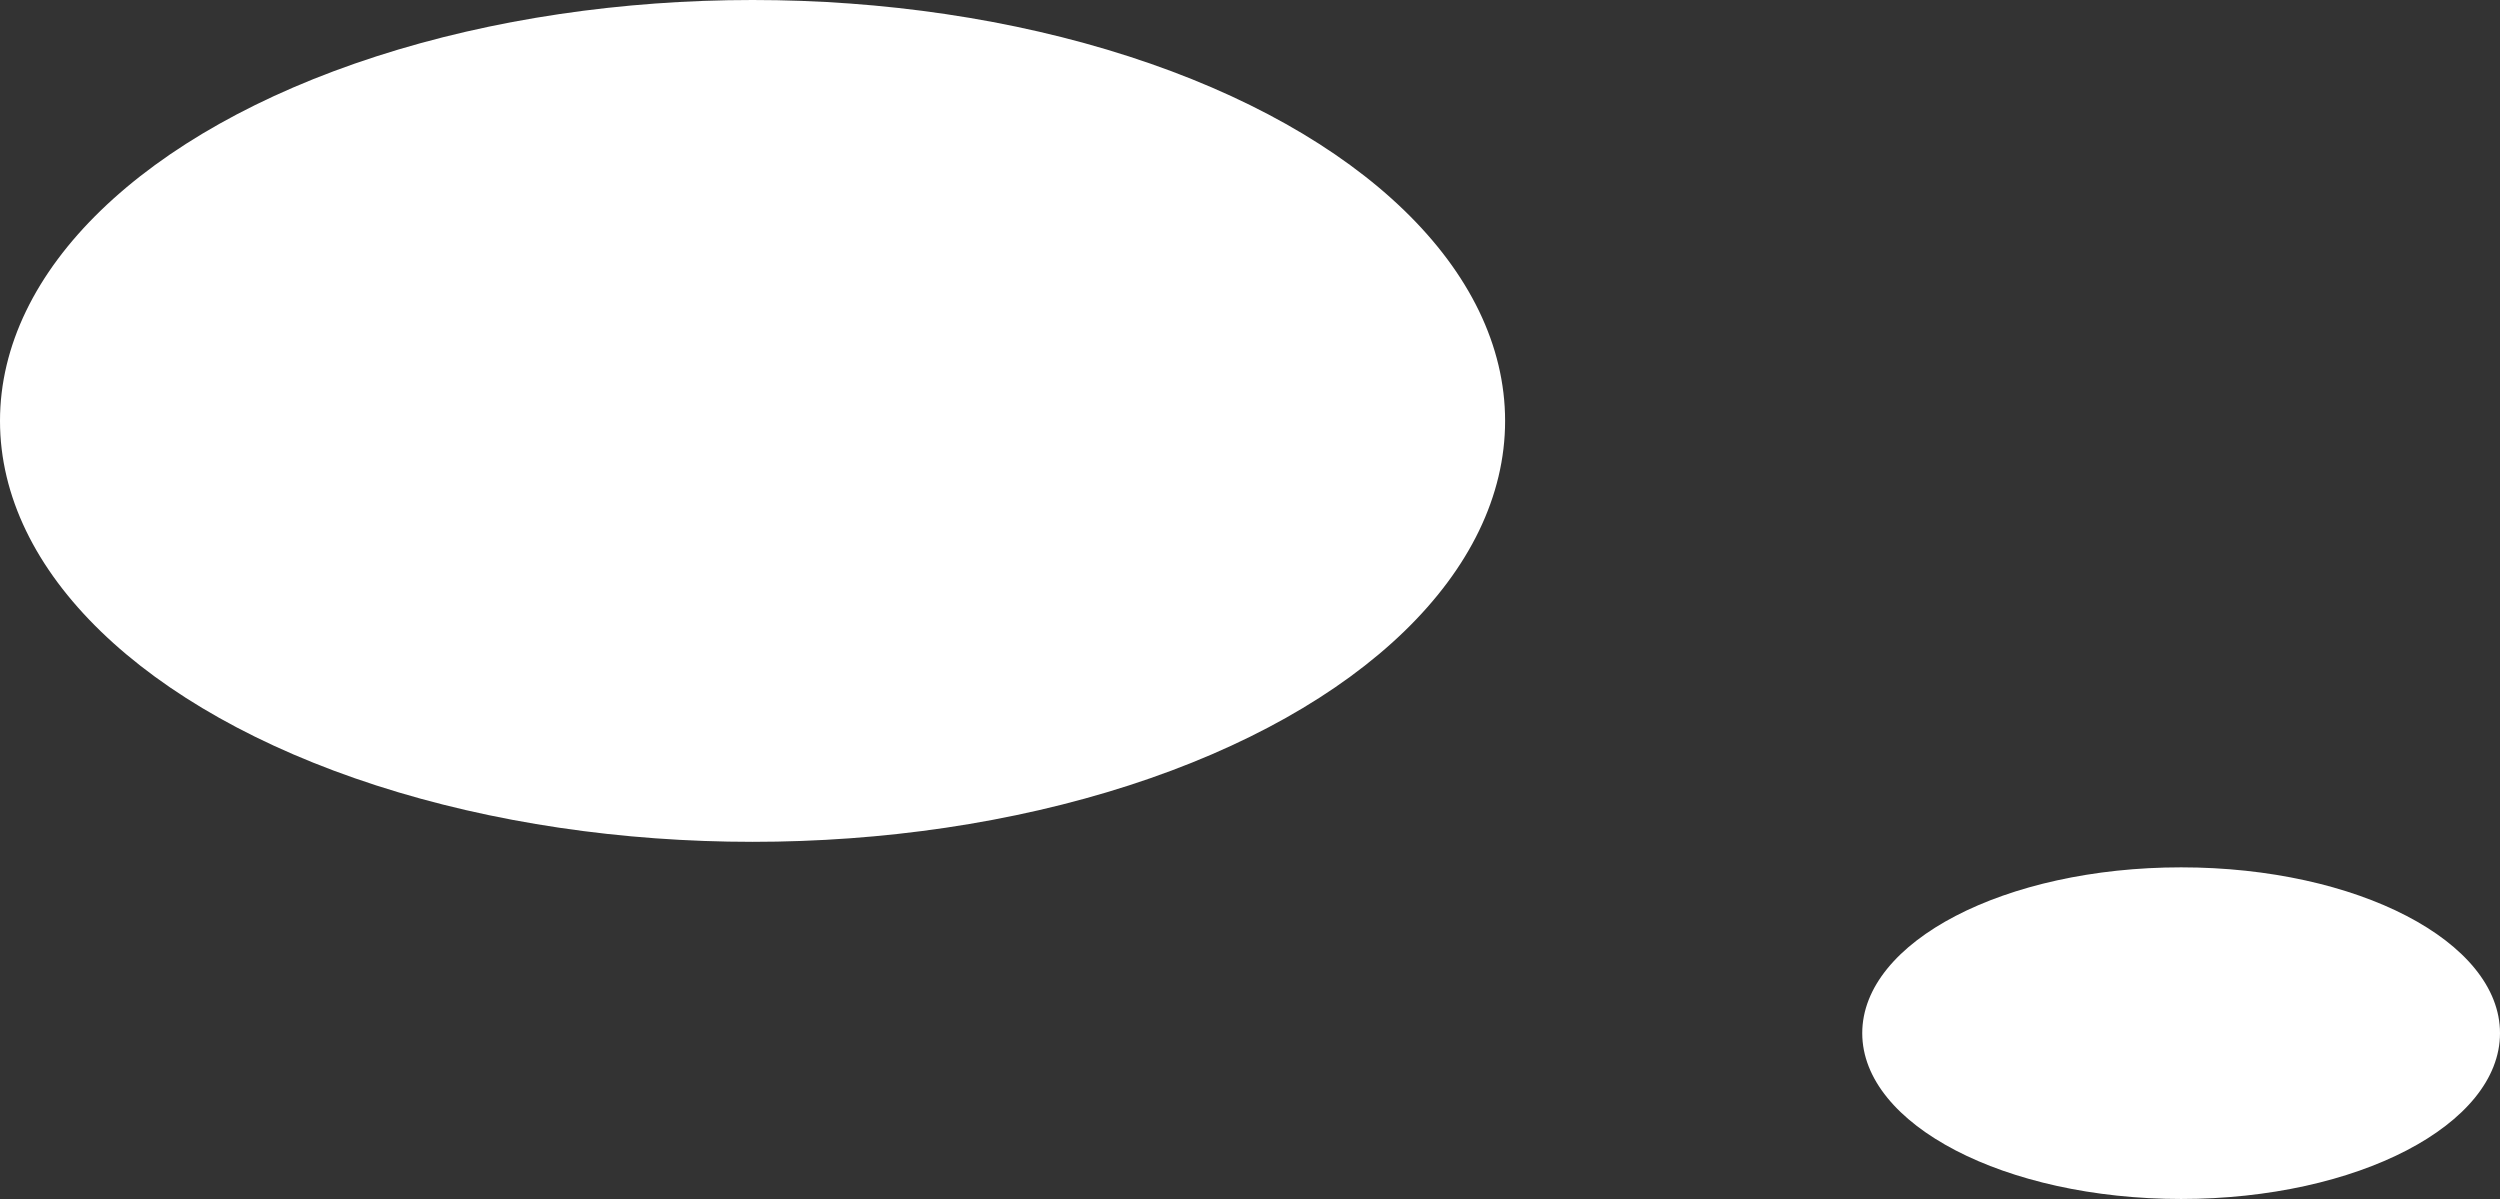 <svg width="98" height="47" viewBox="0 0 98 47" fill="none" xmlns="http://www.w3.org/2000/svg">
<rect x="0" y="0" width="98" height="47" fill="#333333" stroke="none"/>
<ellipse cx="29.5" cy="16.5" rx="29.5" ry="16.5" fill="white"/>
<ellipse cx="85.5" cy="40.5" rx="12.5" ry="6.5" fill="white"/>
</svg>

